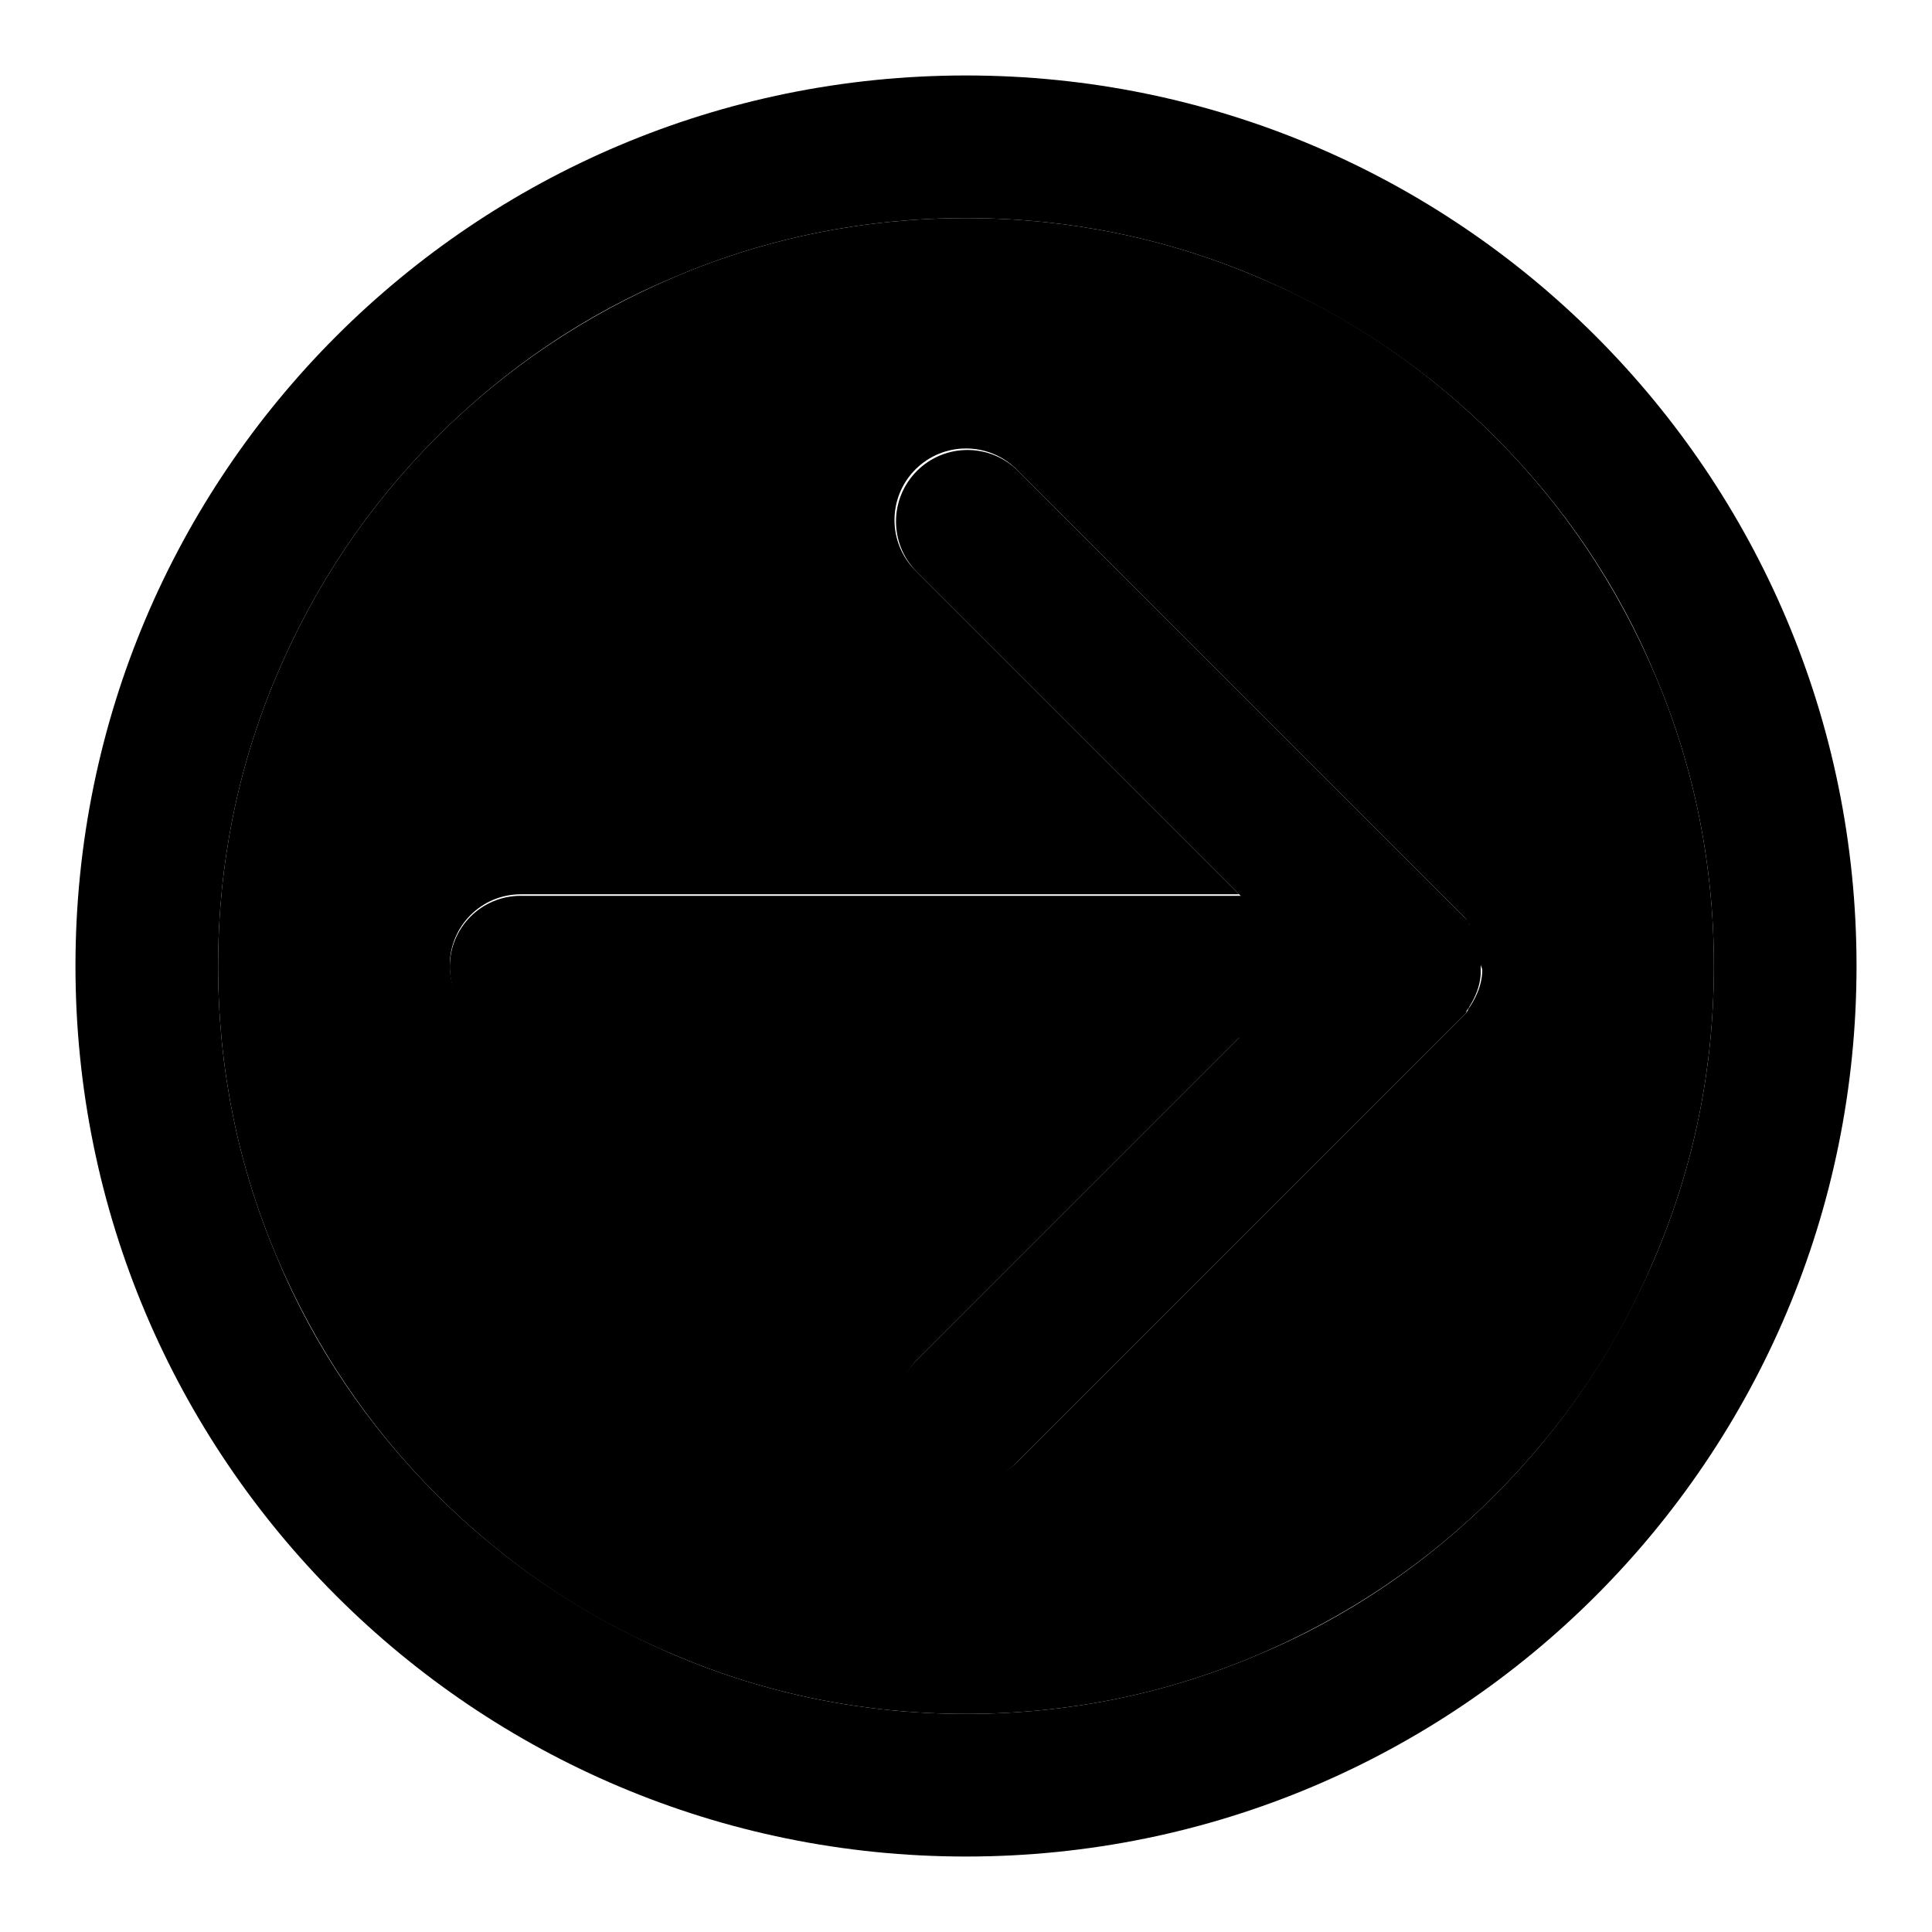 <?xml version="1.0" encoding="utf-8"?>
<!-- Svg Vector Icons : http://www.onlinewebfonts.com/icon -->
<!DOCTYPE svg PUBLIC "-//W3C//DTD SVG 1.1//EN" "http://www.w3.org/Graphics/SVG/1.1/DTD/svg11.dtd">
<svg version="1.1" xmlns="http://www.w3.org/2000/svg" xmlns:xlink="http://www.w3.org/1999/xlink" x="0px" y="0px" viewBox="0 0 256 256" enable-background="new 0 0 256 256" xml:space="preserve">
<g><g><path fill="#000000" d="M219.3,89.4c-5-11.8-12.1-22.4-21.2-31.5c-9.1-9.1-19.7-16.3-31.5-21.2c-12.2-5.2-25.2-7.8-38.6-7.8c-13.4,0-26.4,2.6-38.6,7.8c-11.8,5-22.4,12.1-31.5,21.2C48.8,67,41.7,77.6,36.7,89.4c-5.2,12.2-7.8,25.2-7.8,38.6c0,13.4,2.6,26.4,7.8,38.6c5,11.8,12.1,22.4,21.2,31.5s19.7,16.3,31.5,21.2c12.2,5.2,25.2,7.8,38.6,7.8c13.4,0,26.4-2.6,38.6-7.8c11.8-5,22.4-12.1,31.5-21.2c9.1-9.1,16.3-19.7,21.2-31.5c5.2-12.2,7.8-25.2,7.8-38.6C227.1,114.6,224.5,101.6,219.3,89.4z M196.4,128.5c0,0.1,0,0.3,0,0.4c0,0,0,0,0,0c-0.1,1.6-0.7,3-1.5,4.3l0,0c-0.1,0.1-0.1,0.2-0.2,0.3c0,0,0,0,0,0c-0.1,0.1-0.1,0.2-0.2,0.3c0,0,0,0,0,0.1c-0.1,0.1-0.2,0.2-0.2,0.3c0,0,0,0-0.1,0.1c-0.1,0.1-0.2,0.2-0.3,0.3l-59,59c-1.9,1.9-4.3,2.8-6.7,2.8s-4.8-0.9-6.7-2.8c-3.7-3.7-3.7-9.7,0-13.4l42.9-42.9H69c-5.2,0-9.4-4.2-9.4-9.4c0-5.2,4.2-9.4,9.4-9.4h95.2l-42.9-42.9c-3.7-3.7-3.7-9.7,0-13.4c3.7-3.7,9.7-3.7,13.4,0l59,59c0.1,0.1,0.2,0.2,0.3,0.3c0,0,0,0,0.1,0.1c0.1,0.1,0.2,0.2,0.2,0.3c0,0,0,0,0,0.1c0.1,0.1,0.1,0.2,0.2,0.3c0,0,0,0,0,0c0.1,0.1,0.2,0.2,0.2,0.3c0,0,0,0,0,0c0.8,1.3,1.4,2.7,1.5,4.3c0,0,0,0,0,0c0,0.1,0,0.3,0,0.4c0,0.2,0,0.3,0,0.5S196.4,128.3,196.4,128.5z"/><path fill="#000000" d="M128,10C62.8,10,10,62.8,10,128c0,65.2,52.8,118,118,118c65.2,0,118-52.8,118-118C246,62.8,193.2,10,128,10z M198.1,198.1c-9.1,9.1-19.7,16.3-31.5,21.2c-12.2,5.2-25.2,7.8-38.6,7.8c-13.4,0-26.4-2.6-38.6-7.8c-11.8-5-22.4-12.1-31.5-21.2c-9.1-9.1-16.3-19.7-21.2-31.5c-5.2-12.2-7.8-25.2-7.8-38.6c0-13.4,2.6-26.4,7.8-38.6c5-11.8,12.1-22.4,21.2-31.5c9.1-9.1,19.7-16.3,31.5-21.2c12.2-5.2,25.2-7.8,38.6-7.8c13.4,0,26.4,2.6,38.6,7.8c11.8,5,22.4,12.1,31.5,21.2s16.3,19.7,21.2,31.5c5.2,12.2,7.8,25.2,7.8,38.6c0,13.4-2.6,26.4-7.8,38.6C214.3,178.4,207.2,189,198.1,198.1z"/><path fill="#000000" d="M196.4,127.1C196.4,127.1,196.4,127.1,196.4,127.1c-0.1-1.6-0.7-3.1-1.5-4.3c0,0,0,0,0,0c-0.1-0.1-0.1-0.2-0.2-0.3c0,0,0,0,0,0c-0.1-0.1-0.1-0.2-0.2-0.3c0,0,0,0,0-0.1c-0.1-0.1-0.2-0.2-0.2-0.3c0,0,0,0-0.1-0.1c-0.1-0.1-0.2-0.2-0.3-0.3l-59-59c-3.7-3.7-9.7-3.7-13.4,0c-3.7,3.7-3.7,9.7,0,13.4l42.9,42.9H69c-5.2,0-9.4,4.2-9.4,9.4c0,5.2,4.2,9.4,9.4,9.4h95.2l-42.9,42.9c-3.7,3.7-3.7,9.7,0,13.4c1.9,1.9,4.3,2.8,6.7,2.8s4.8-0.9,6.7-2.8l59-59c0.1-0.1,0.2-0.2,0.3-0.3c0,0,0,0,0.1-0.1c0.1-0.1,0.2-0.2,0.2-0.3c0,0,0,0,0-0.1c0.1-0.1,0.1-0.2,0.2-0.3c0,0,0,0,0,0c0.1-0.1,0.2-0.2,0.2-0.3c0,0,0,0,0,0c0.8-1.3,1.4-2.7,1.5-4.3c0,0,0,0,0,0c0-0.1,0-0.3,0-0.4c0-0.2,0-0.3,0-0.5s0-0.3,0-0.5C196.4,127.4,196.4,127.3,196.4,127.1z"/></g></g>
</svg>